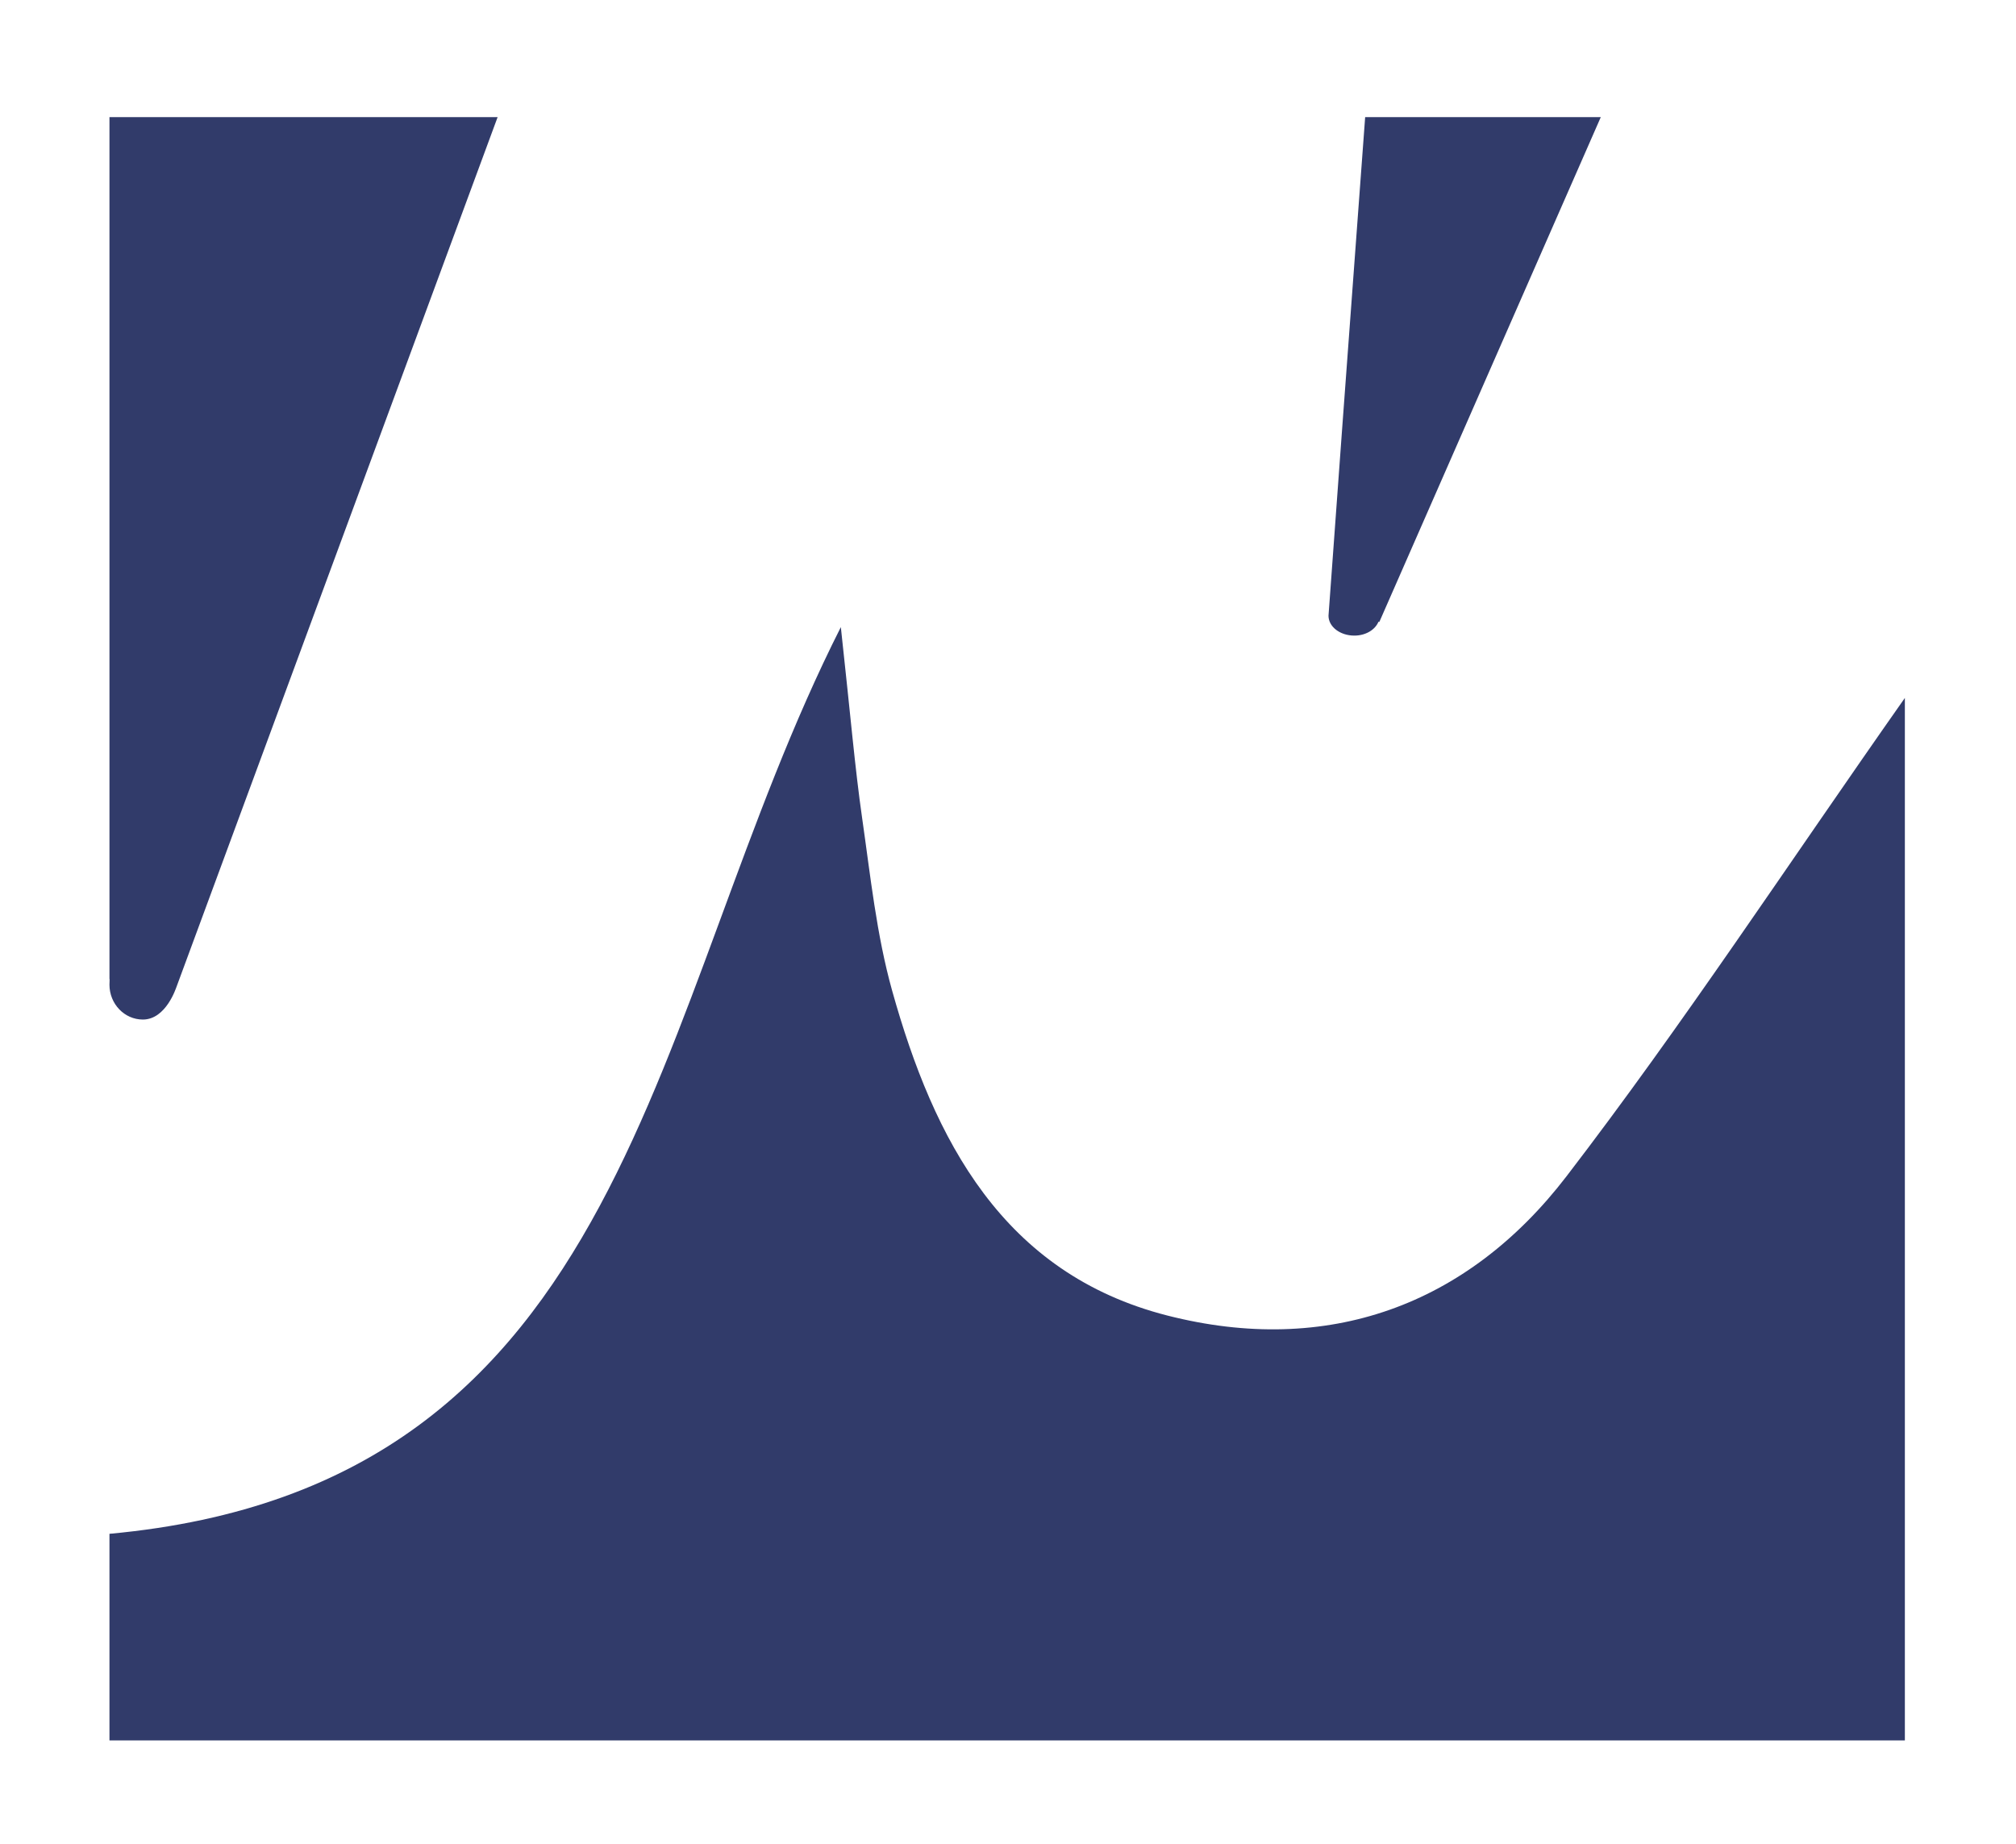 <?xml version="1.0" encoding="UTF-8" standalone="no"?>
<svg
   xmlns:dc="http://purl.org/dc/elements/1.1/"
   xmlns:cc="http://creativecommons.org/ns#"
   xmlns:rdf="http://www.w3.org/1999/02/22-rdf-syntax-ns#"
   xmlns:svg="http://www.w3.org/2000/svg"
   xmlns="http://www.w3.org/2000/svg"
   id="svg8"
   version="1.1"
   viewBox="0 0 48.459 44.326"
   height="167.531"
   width="183.153">
  <defs
     id="defs2">
    <clipPath
       id="clipPath16"
       clipPathUnits="userSpaceOnUse">
      <path
         id="path18"
         d="M 0,0 H 595.281 V 841.89 H 0 Z" />
    </clipPath>
  </defs>
  <g
     transform="translate(-85.383,-121.379)"
     id="layer1">
    <g
       transform="translate(31.27,16.523)"
       id="layer1-5">
      <g
         transform="matrix(1.111,0,0,-1.111,-14.36,847.229)"
         id="g10">
        <g
           id="g12">
          <g
             clip-path="url(#clipPath16)"
             id="g14">
            <g
               transform="translate(95.525,642.75)"
               id="g20">
              <path
                 id="path22"
                 style="fill:#313b6a;fill-opacity:1;fill-rule:evenodd;stroke:none"
                 d="m 0,0 c -2.152,-2.806 -5.178,-3.896 -8.636,-3.014 -3.559,0.909 -5.052,3.796 -5.956,7.033 -0.338,1.211 -0.469,2.484 -0.649,3.736 -0.156,1.088 -0.247,2.184 -0.46,4.128 -4.194,-8.292 -4.445,-18.573 -15.824,-19.62 v -4.471 H 7.32 V 10.35 C 4.778,6.732 2.511,3.273 0,0" />
            </g>
            <g
               transform="translate(90.933,654.449)"
               id="g24">
              <path
                 id="path26"
                 style="fill:#313b6a;fill-opacity:1;fill-rule:evenodd;stroke:none"
                 d="M 0,0 C 0.248,0 0.451,0.126 0.523,0.3 0.53,0.299 0.536,0.297 0.542,0.296 2.1,3.85 3.661,7.405 5.333,11.219 H 0.235 C -0.039,7.537 -0.558,0.47 -0.558,0.43 -0.558,0.192 -0.308,0 0,0" />
            </g>
            <g
               transform="translate(64.723,646.141)"
               id="g28">
              <path
                 id="path30"
                 style="fill:#313b6a;fill-opacity:1;fill-rule:evenodd;stroke:none"
                 d="M 0,0 C 0.506,0 0.721,0.699 0.724,0.698 3.011,6.886 5.298,13.097 7.675,19.527 H -0.723 V 0.885 c 0.007,-0.001 0,-0.087 0,-0.131 C -0.723,0.338 -0.399,0 0,0" />
            </g>
          </g>
        </g>
      </g>
    </g>
  </g>
</svg>
